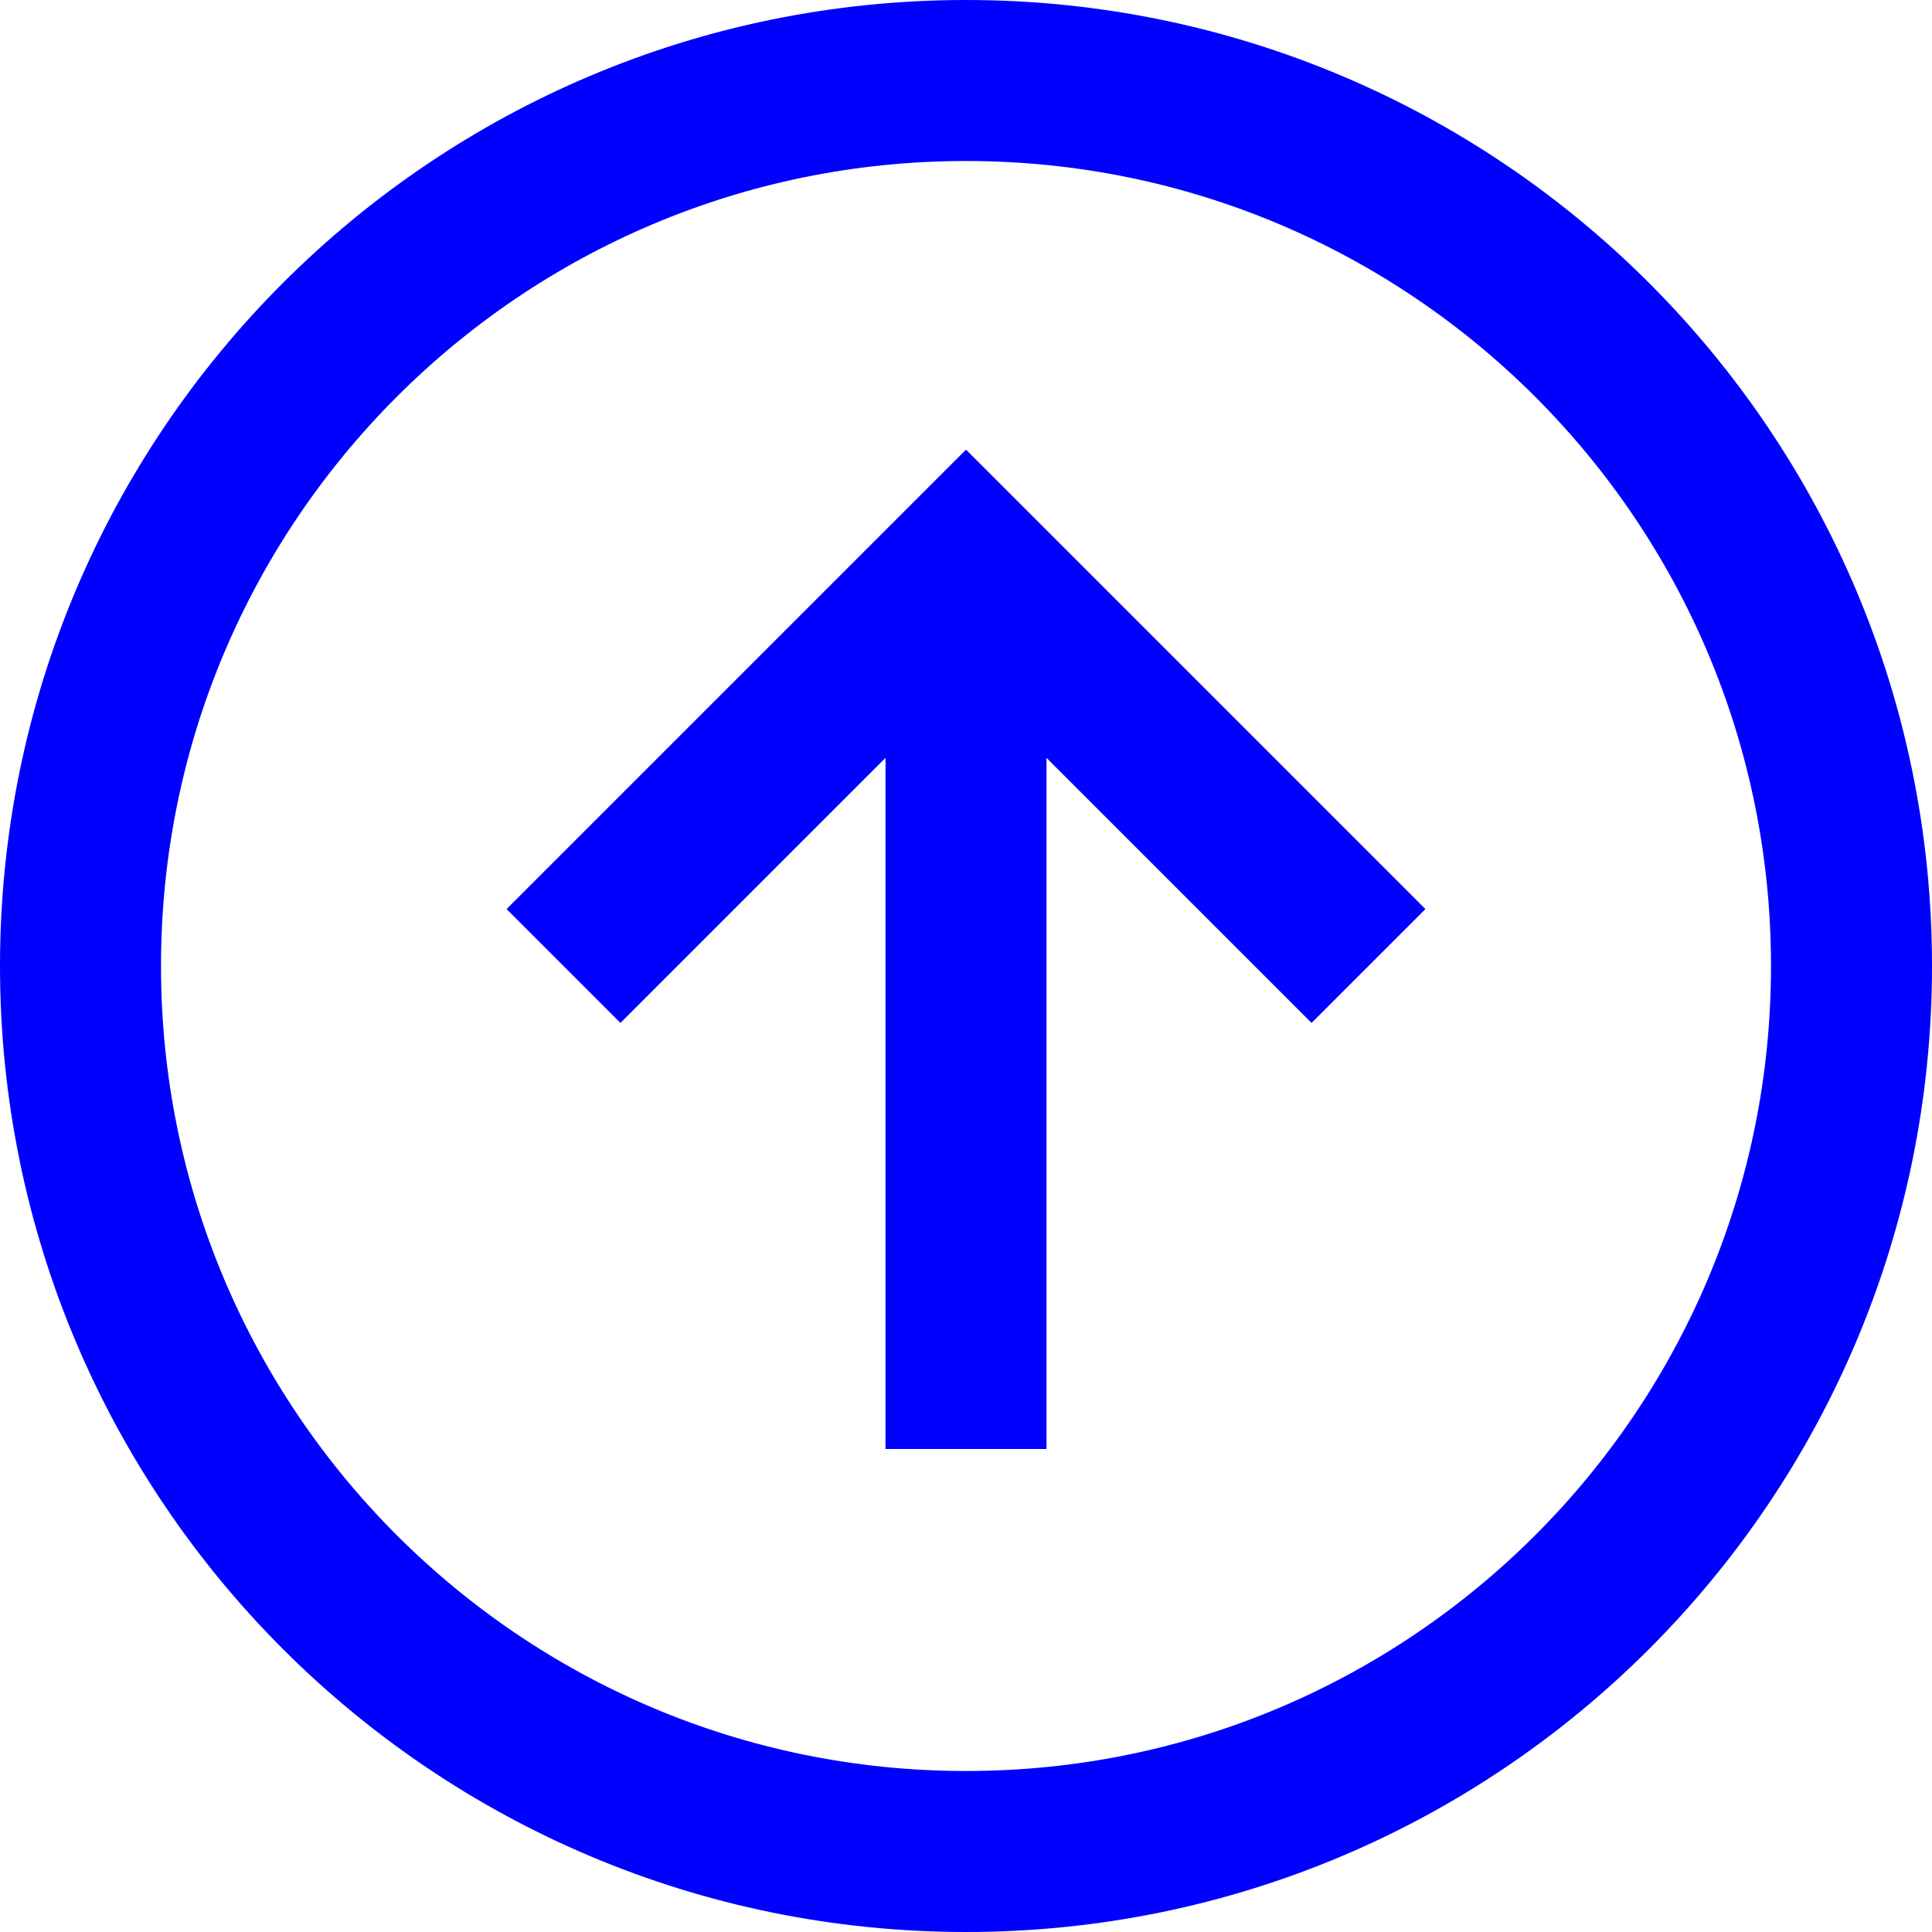 <?xml version="1.0" encoding="utf-8"?>
<svg xmlns="http://www.w3.org/2000/svg" fill="none" height="100%" overflow="visible" preserveAspectRatio="none" style="display: block;" viewBox="0 0 24 24" width="100%">
<g clip-path="url(#clip0_0_757)" id="upgrade_svgrepo.com">
<path d="M12 18V8M17 12L12 7L7 12M12 23C18.075 23 23 18.075 23 12C23 5.925 18.075 1 12 1C5.925 1 1 5.925 1 12C1 18.075 5.925 23 12 23Z" id="Vector" stroke="#0000FF" stroke-width="2"/>
</g>
<defs>
<clipPath id="clip0_0_757">
<rect fill="white" height="24" width="24"/>
</clipPath>
</defs>
</svg>